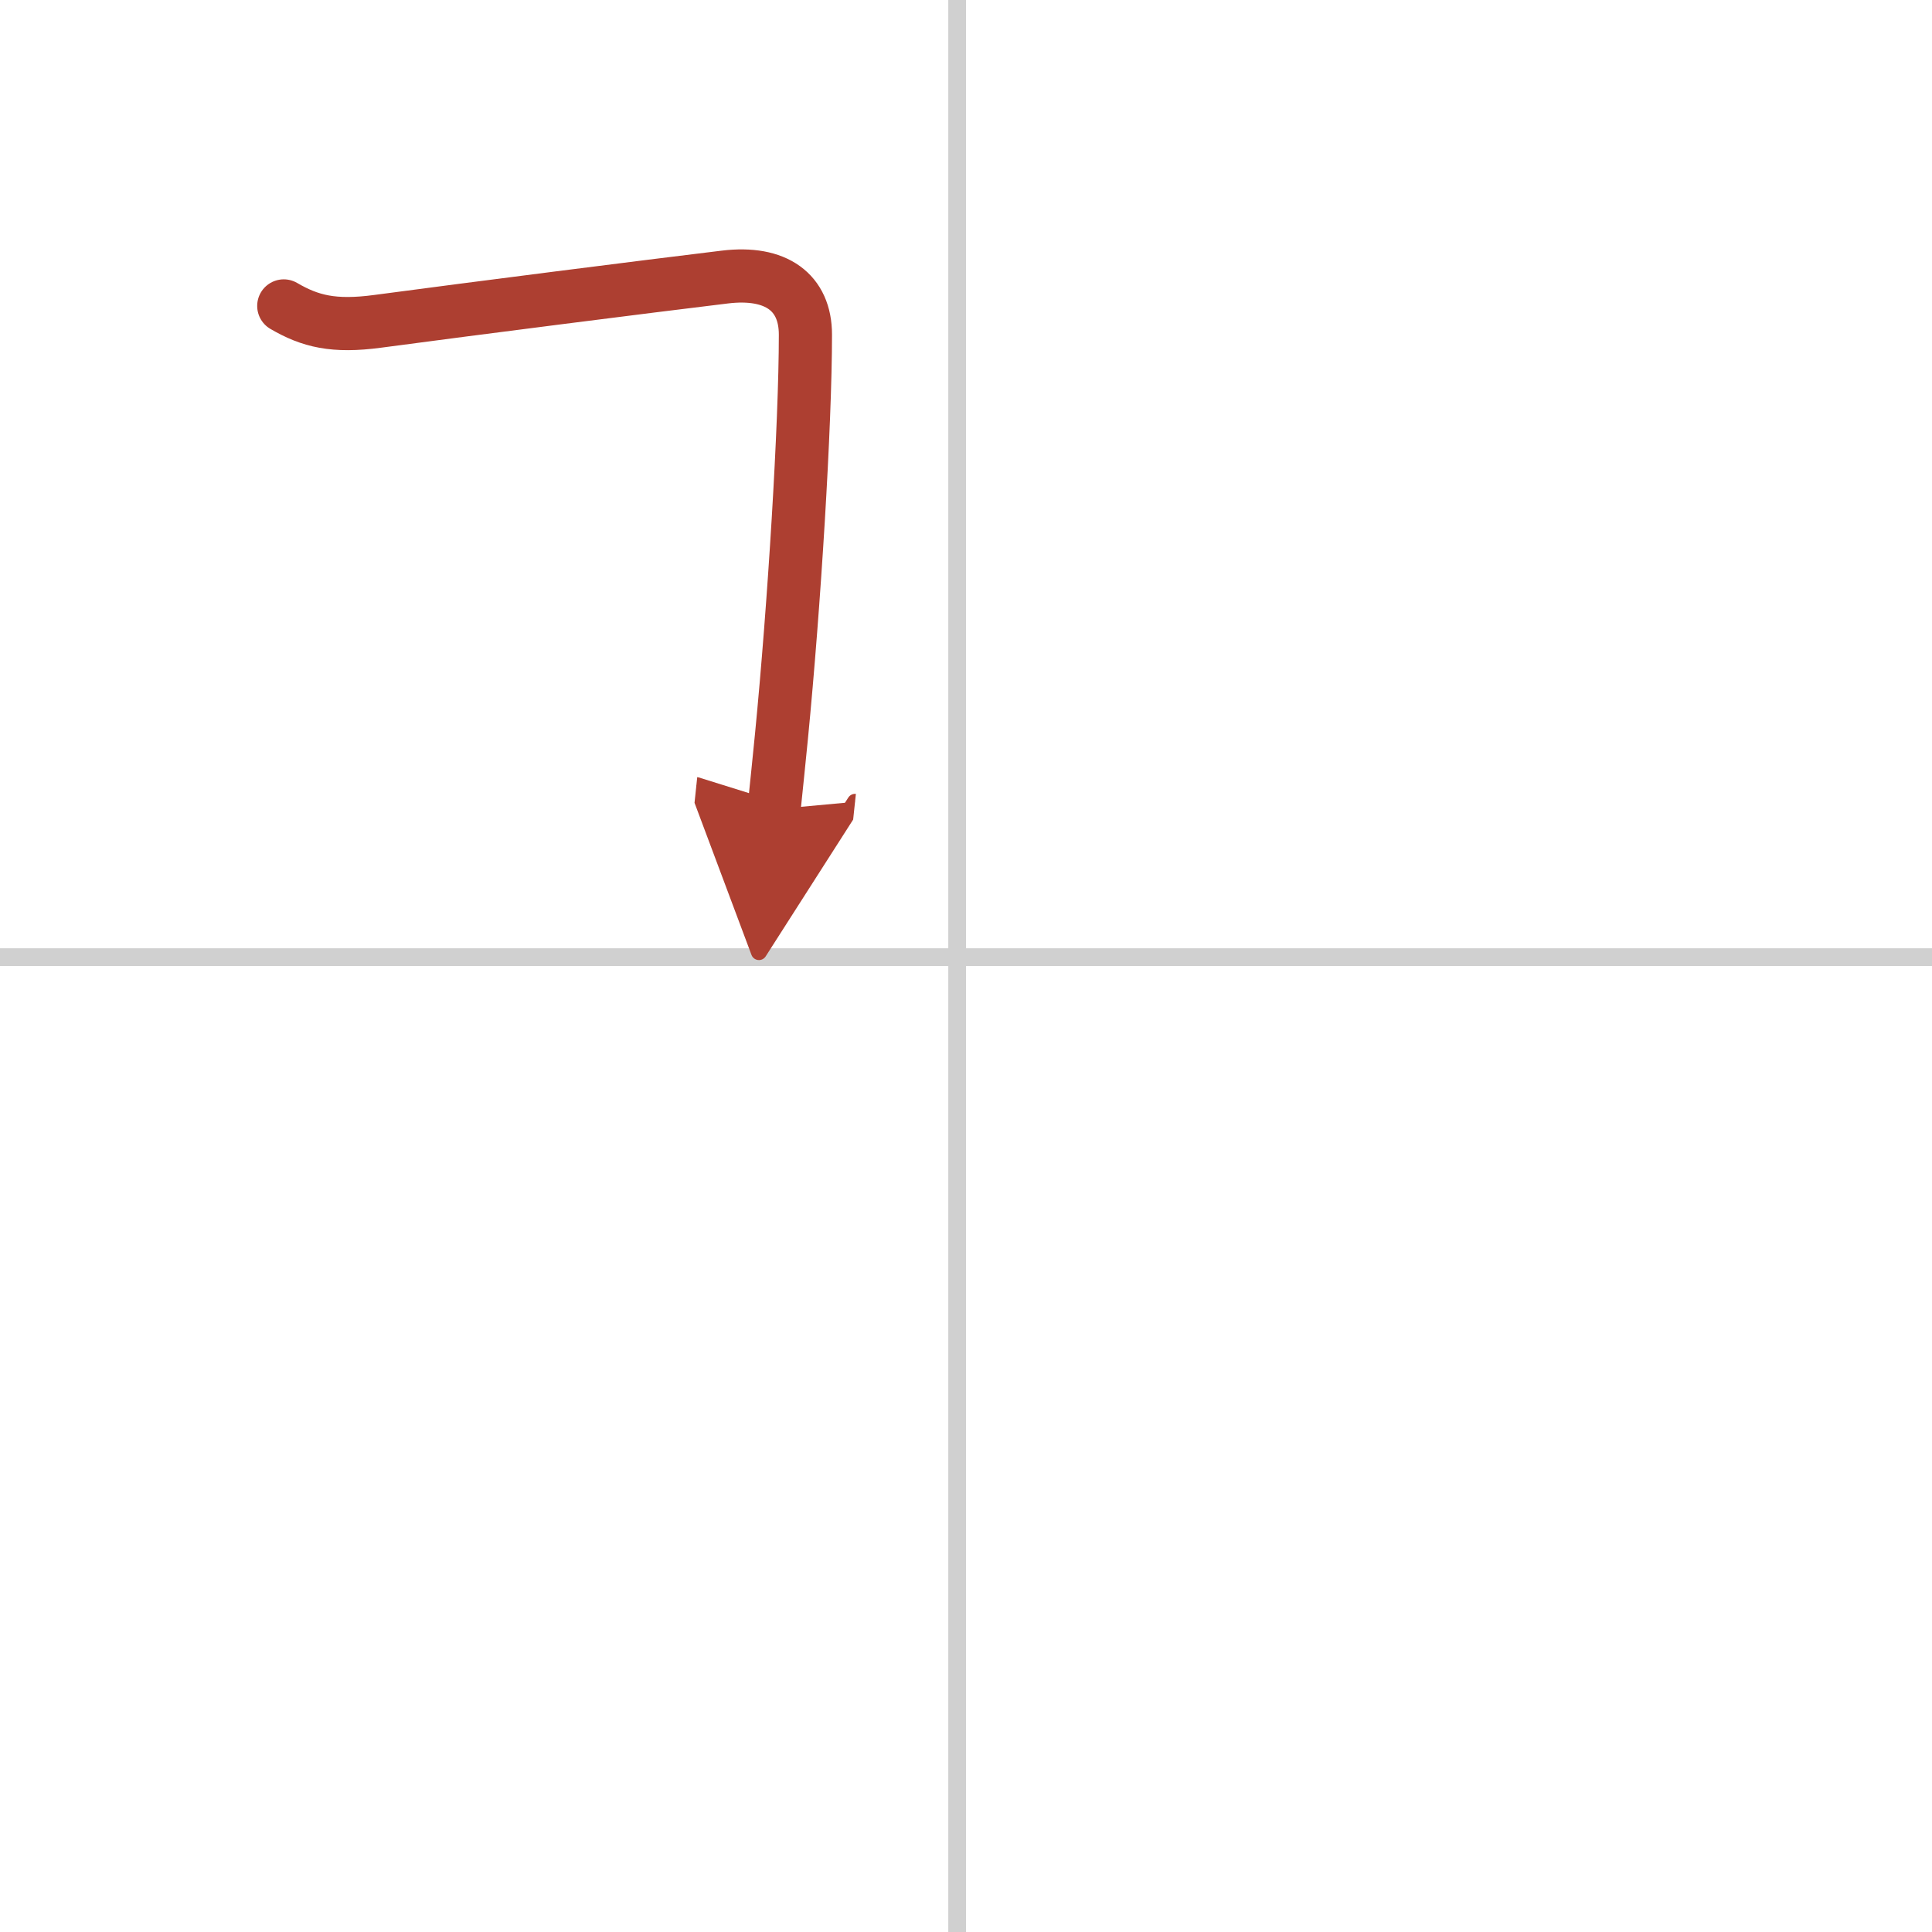 <svg width="400" height="400" viewBox="0 0 109 109" xmlns="http://www.w3.org/2000/svg"><defs><marker id="a" markerWidth="4" orient="auto" refX="1" refY="5" viewBox="0 0 10 10"><polyline points="0 0 10 5 0 10 1 5" fill="#ad3f31" stroke="#ad3f31"/></marker></defs><g fill="none" stroke-linecap="round" stroke-linejoin="round" stroke-width="3"><rect width="100%" height="100%" fill="#fff" stroke="#fff"/><line x1="54" x2="54" y2="109" stroke="#d0d0d0" stroke-width="1"/><line x2="109" y1="54" y2="54" stroke="#d0d0d0" stroke-width="1"/><path d="m16.01 17.26c1.49 0.87 2.82 1.2 5.29 0.87 5.54-0.74 15.21-1.97 19.6-2.5 2.89-0.35 4.54 0.87 4.54 3.25 0 5.11-0.63 15.26-1.35 22.65-0.15 1.5-0.29 2.9-0.42 4.13" marker-end="url(#a)" stroke="#ad3f31"/></g></svg>

